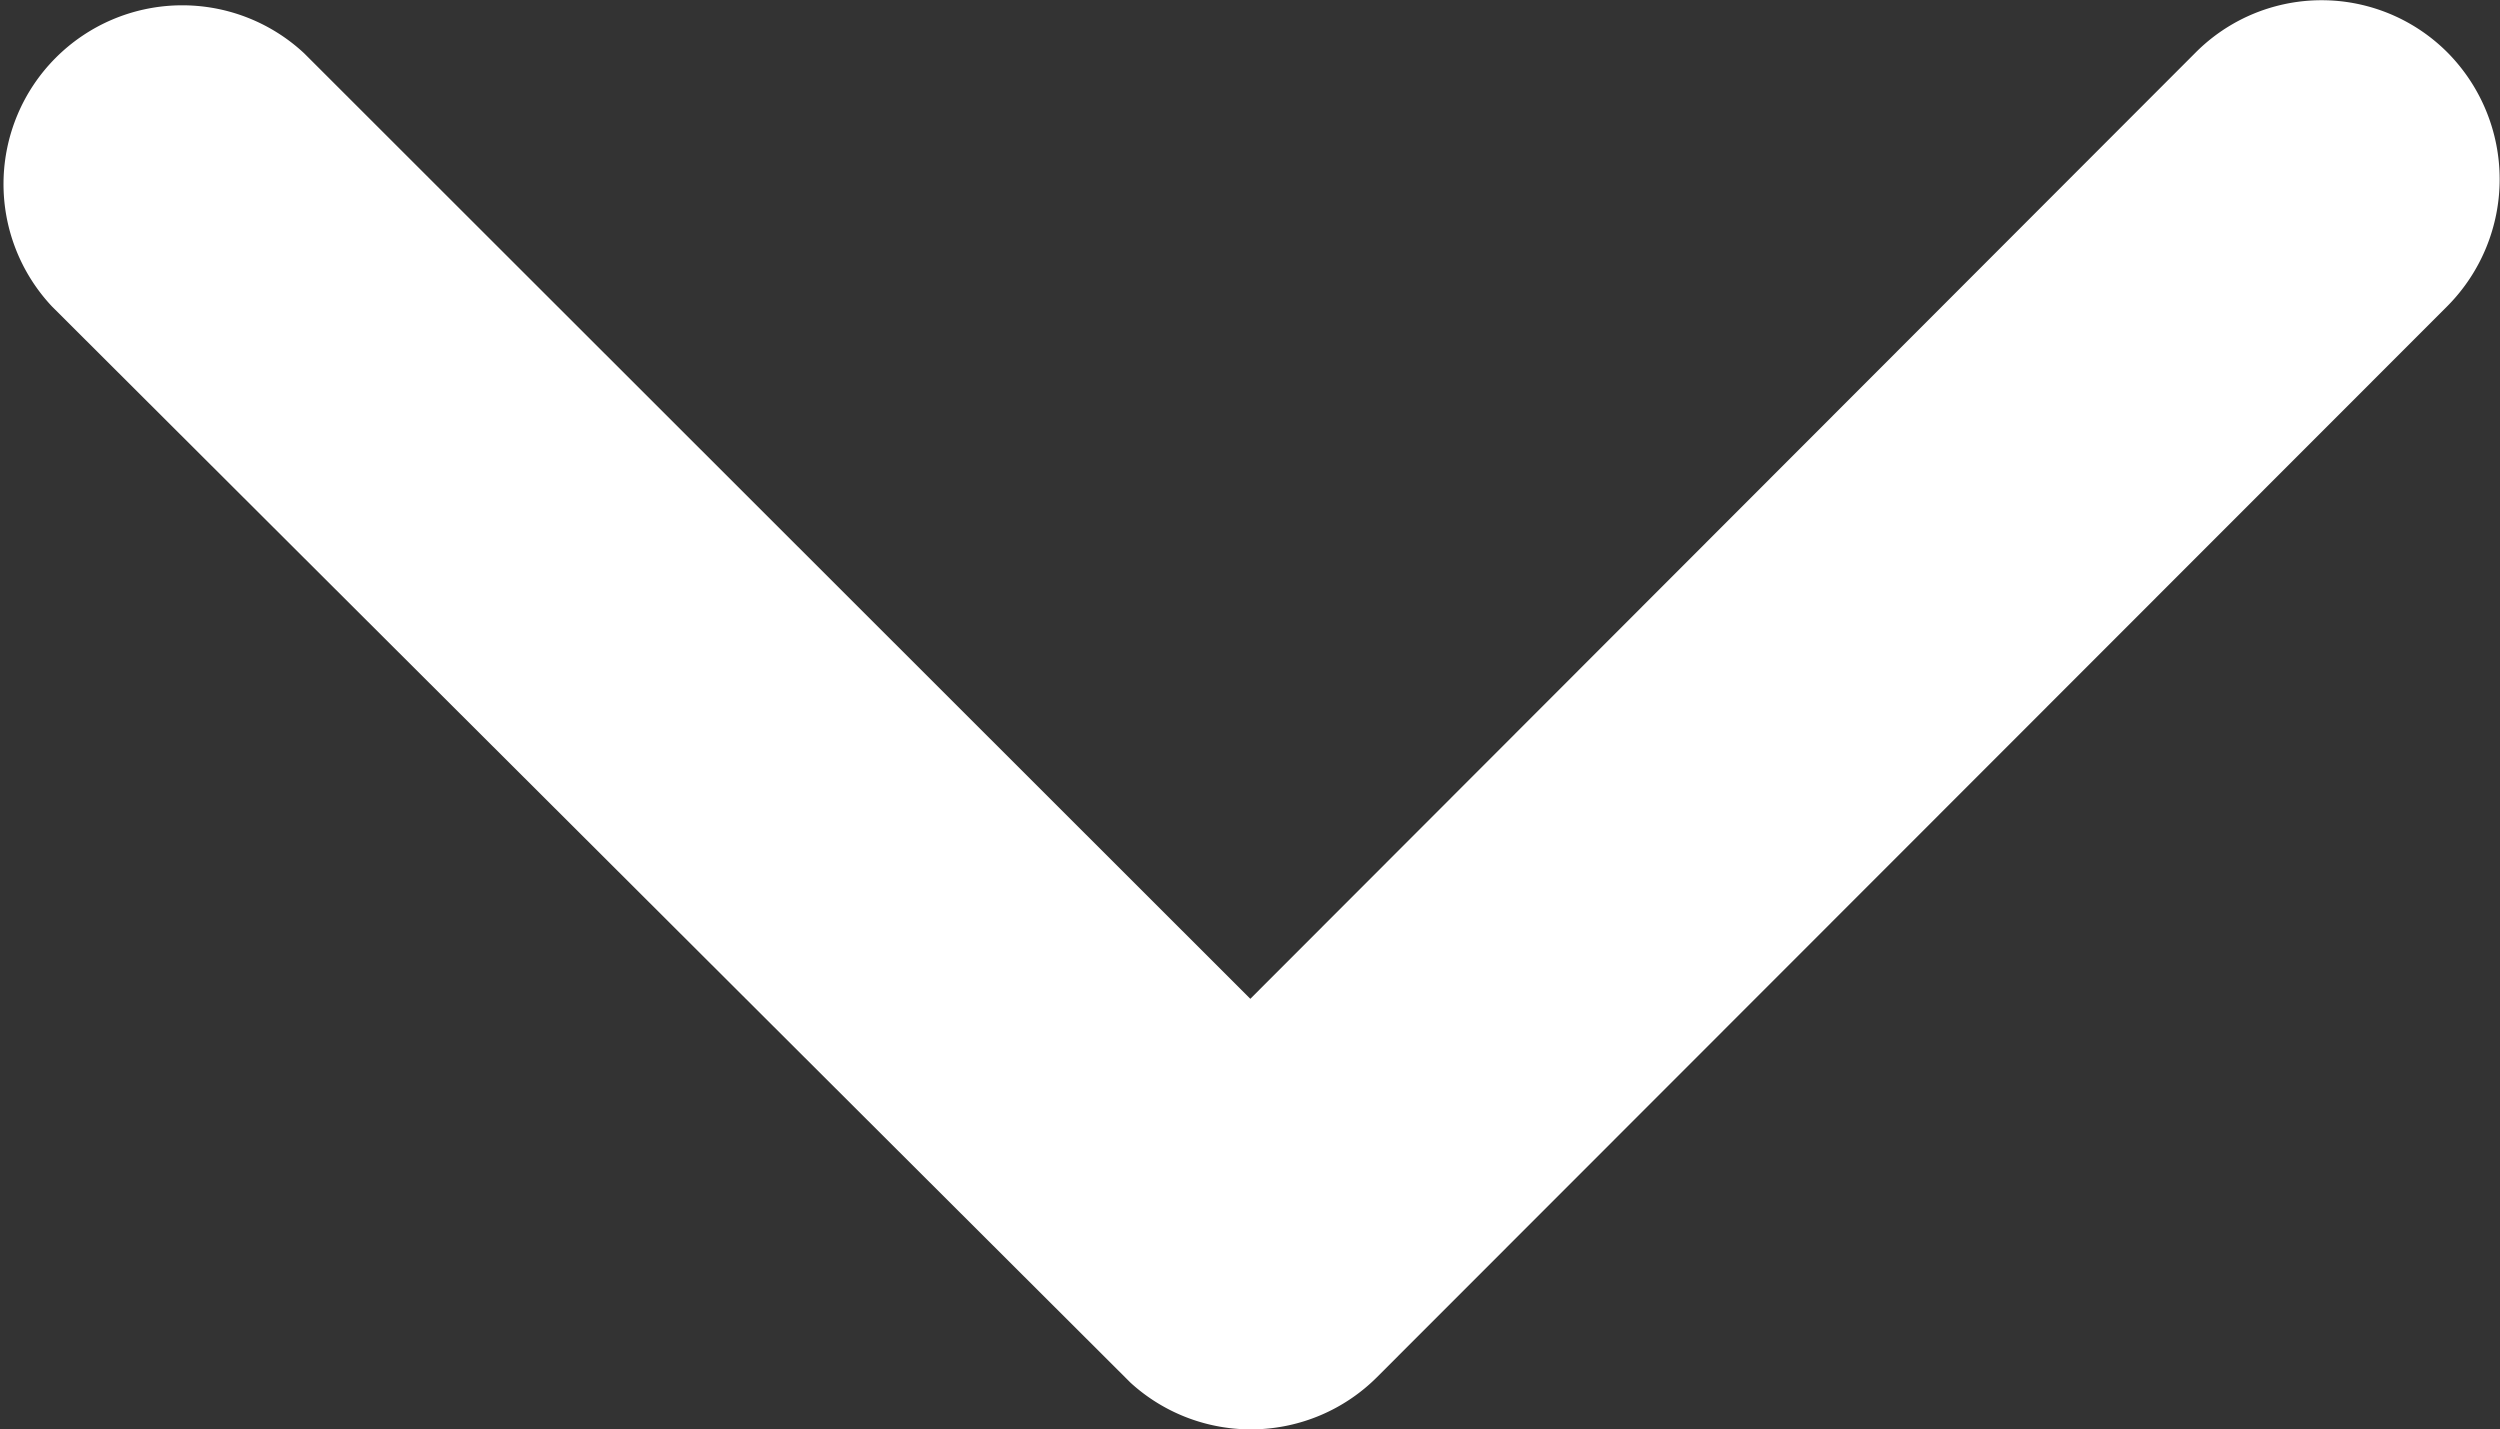 <svg xmlns="http://www.w3.org/2000/svg" width="7.594" height="4.342" viewBox="0 0 7.594 4.342">
  <rect x="0" y="0" width="7.594" height="4.342" fill="#333333" stroke="none"/>
  <path id="Icon_ionic-ios-arrow-down" data-name="Icon ionic-ios-arrow-down" d="M9.986,14.28l2.871-2.874a.54.54,0,0,1,.766,0,.547.547,0,0,1,0,.769L10.37,15.43a.542.542,0,0,1-.748.016L6.346,12.177a.543.543,0,0,1,.766-.769Z" transform="translate(-6.188 -11.246)" fill="#fff"/>
</svg>
